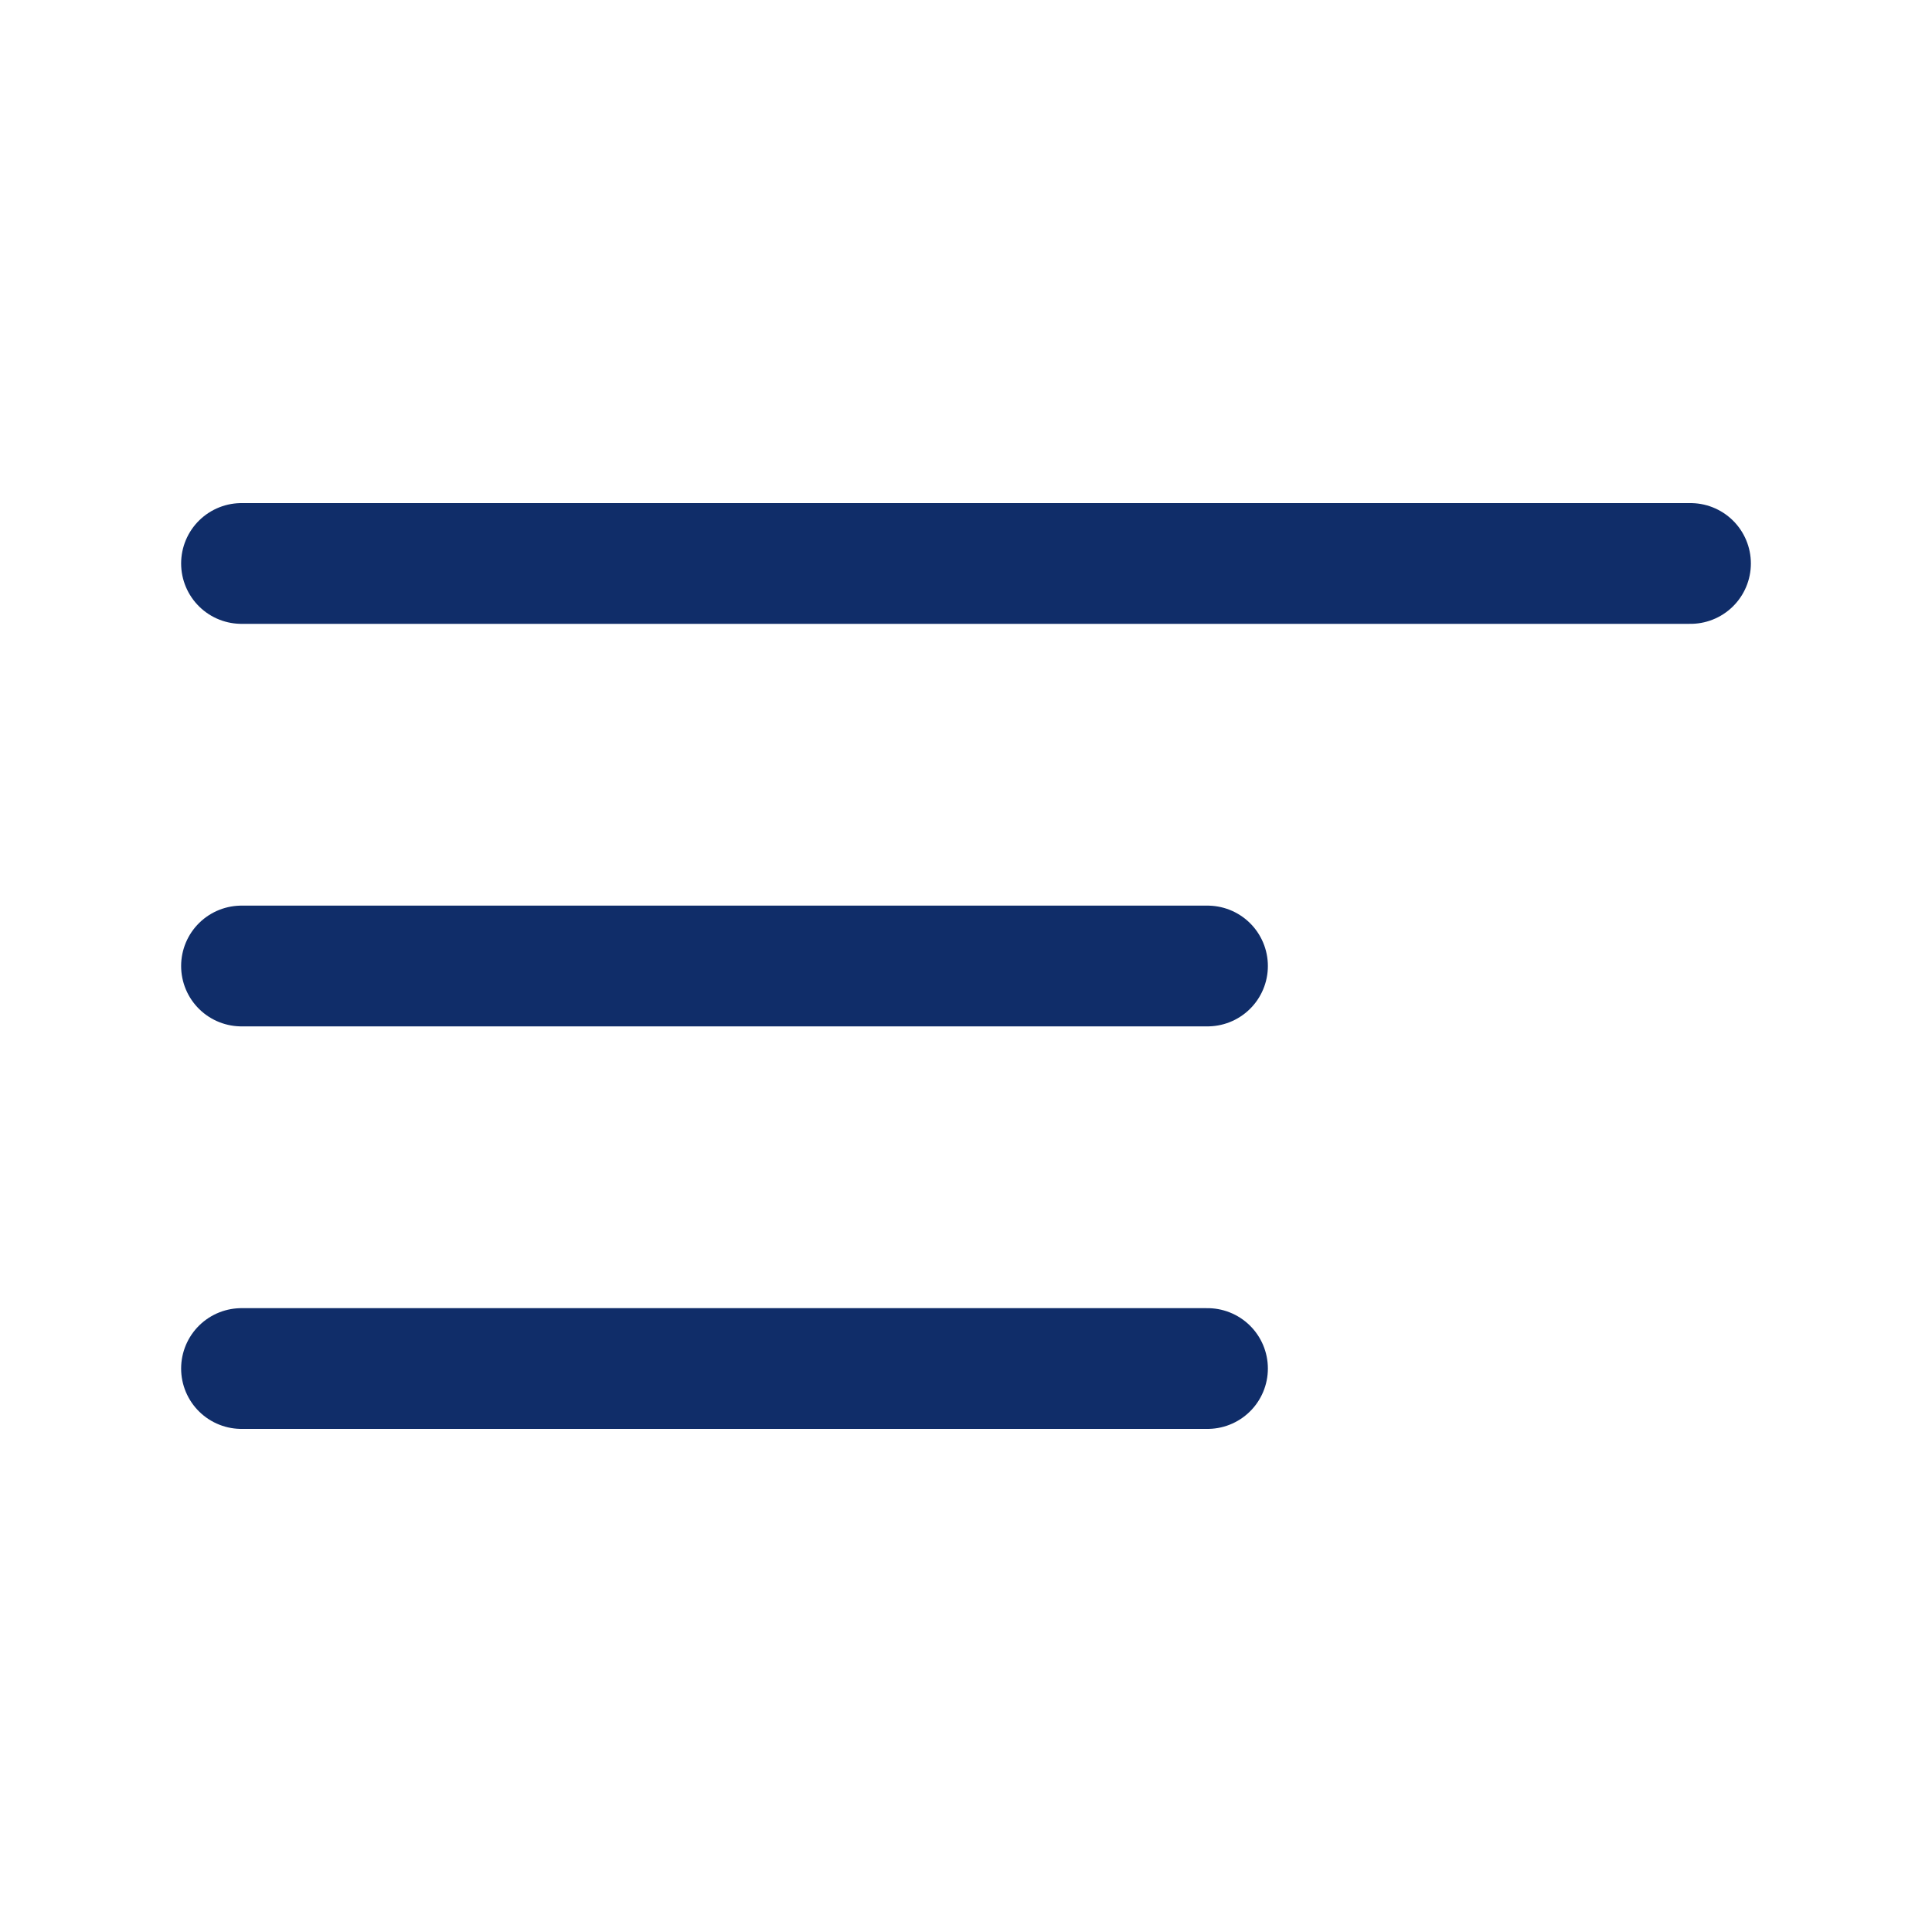 <svg width="40" height="40" viewBox="0 0 40 40" fill="none" xmlns="http://www.w3.org/2000/svg">
<path d="M5 11.666H35" stroke="#102D69" stroke-width="2.5" stroke-linecap="round"/>
<path d="M5 20H25" stroke="#102D69" stroke-width="2.5" stroke-linecap="round"/>
<path d="M5 28.334H25" stroke="#102D69" stroke-width="2.5" stroke-linecap="round"/>
</svg>
